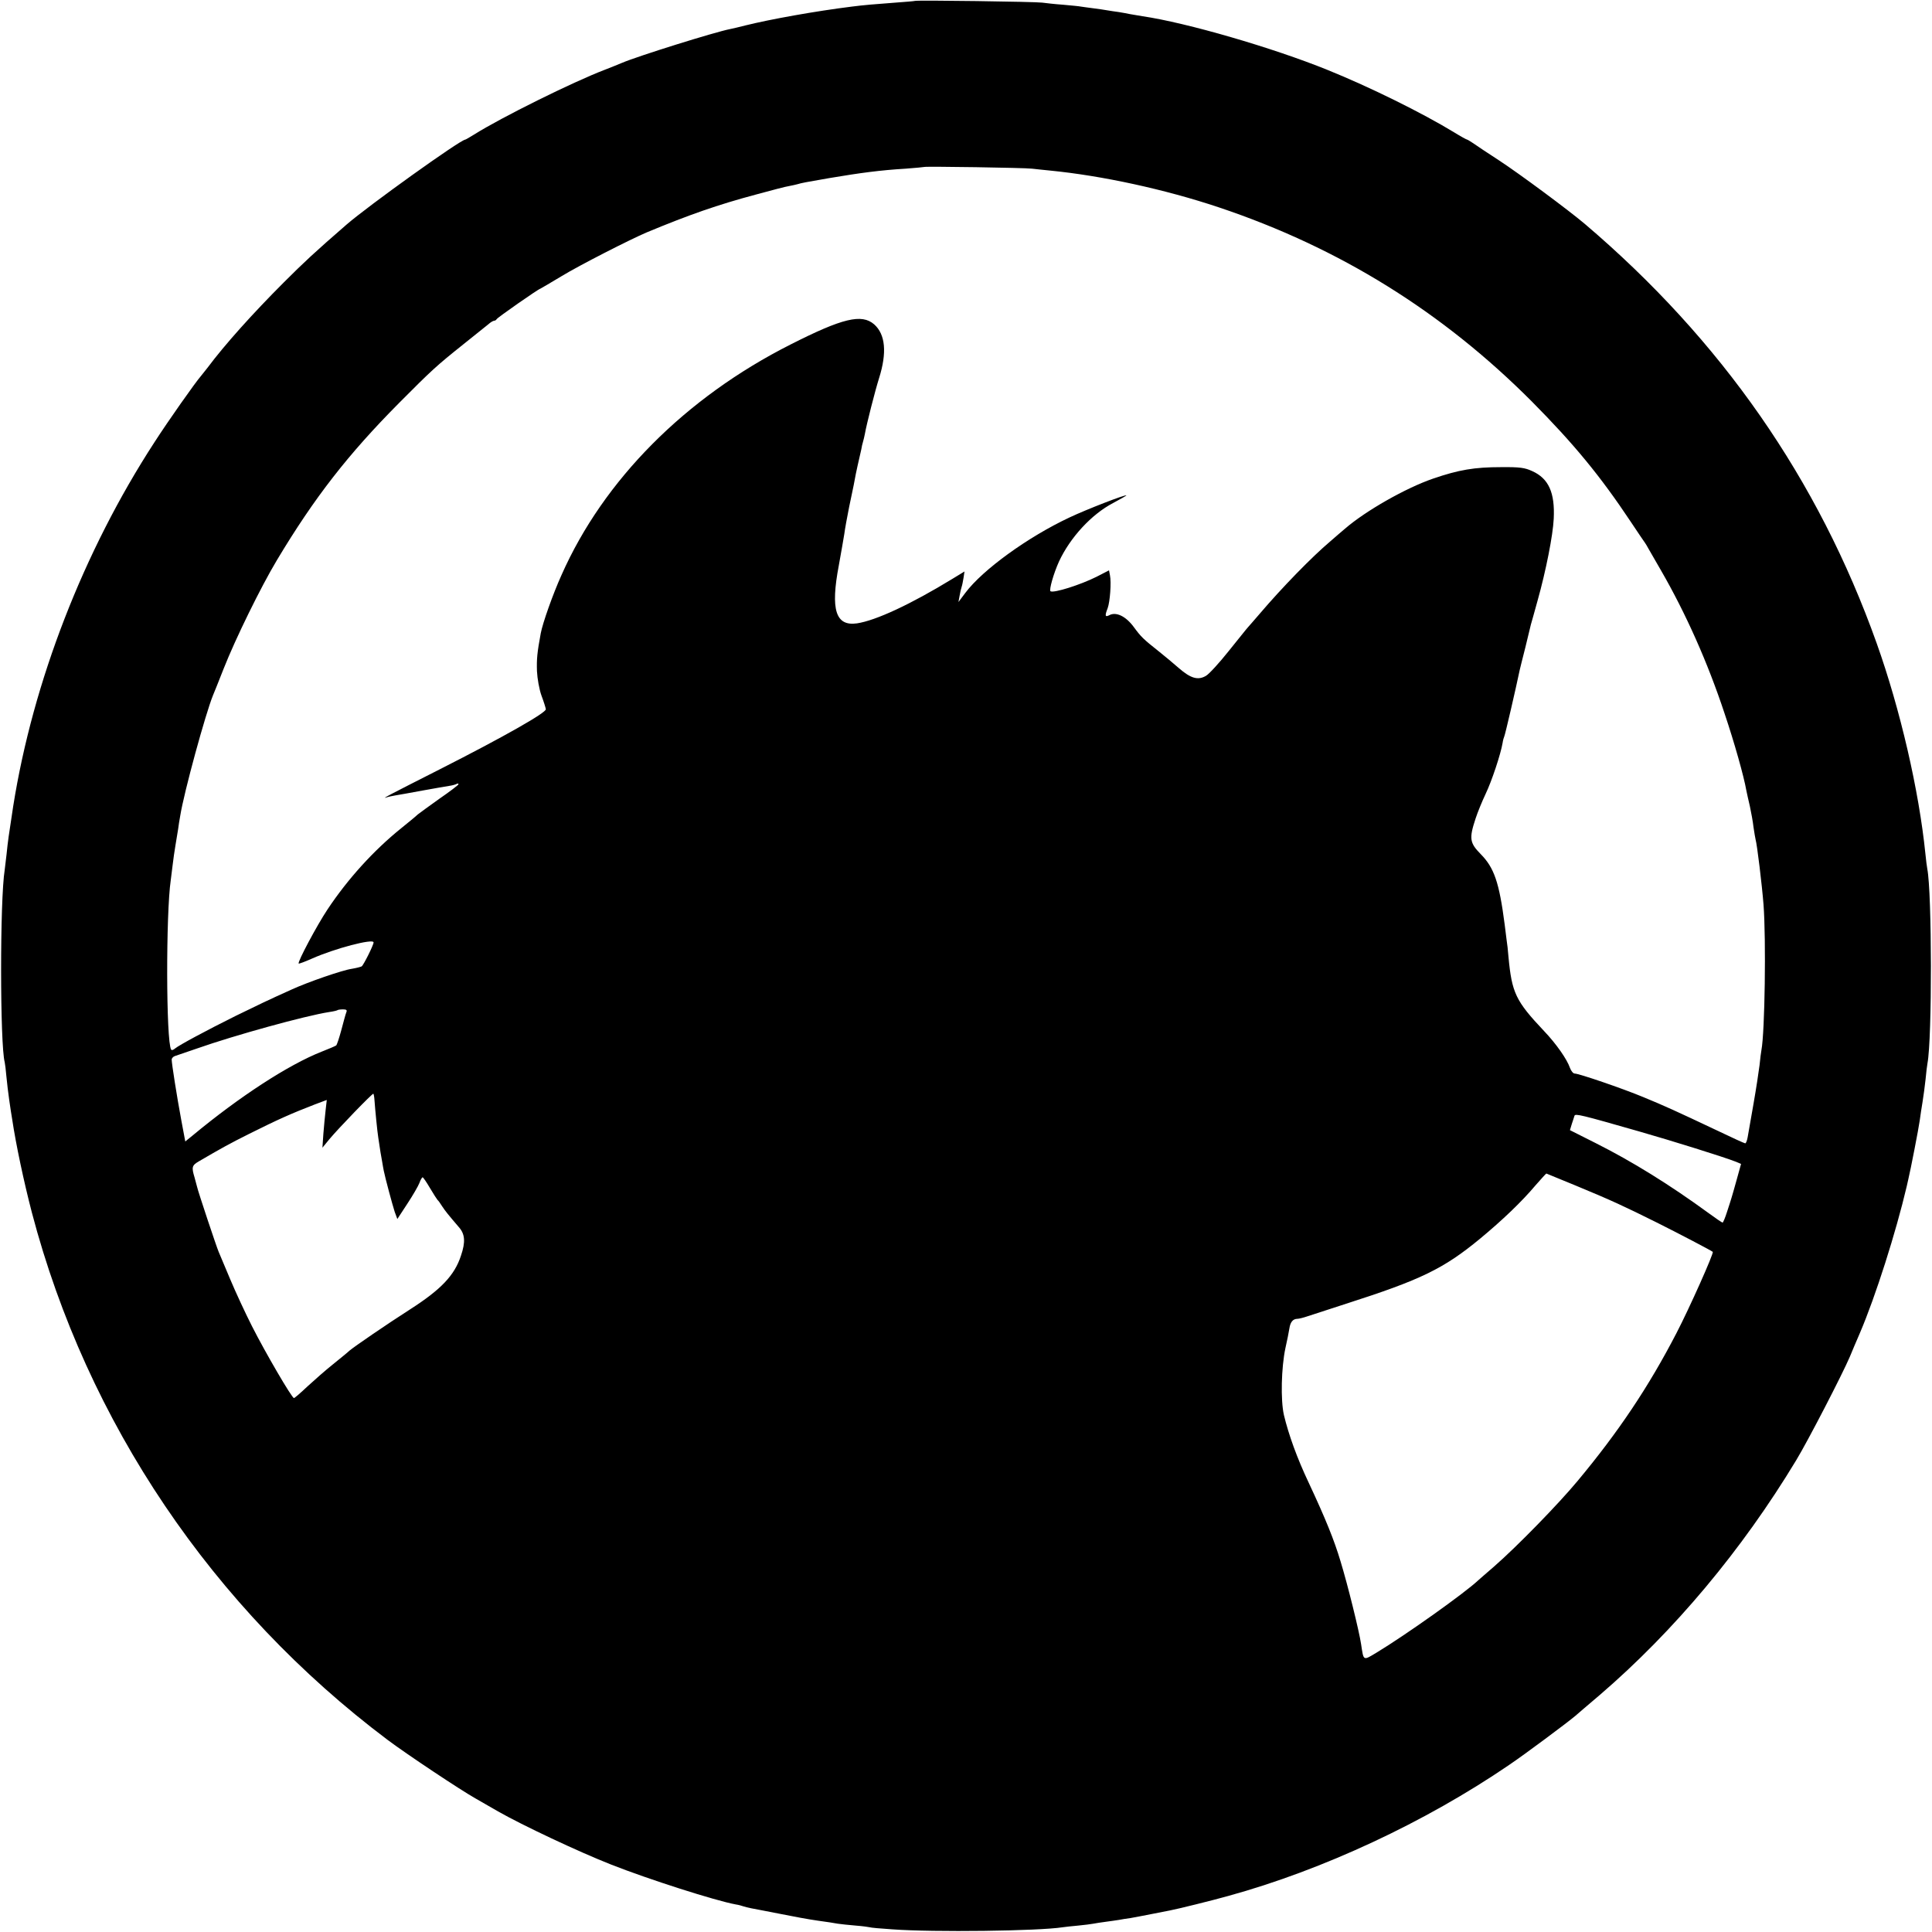<?xml version="1.0" standalone="no"?>
<!DOCTYPE svg PUBLIC "-//W3C//DTD SVG 20010904//EN"
 "http://www.w3.org/TR/2001/REC-SVG-20010904/DTD/svg10.dtd">
<svg version="1.0" xmlns="http://www.w3.org/2000/svg"
 width="1024pt" height="1024pt" viewBox="0 0 1024 1024"
 preserveAspectRatio="xMidYMid meet">
<g transform="translate(0,1024) scale(0.1,-0.1)"
fill="#000000" stroke="none">
<path d="M4848 10235 c-1 -1 -48 -5 -103 -9 -109 -8 -168 -13 -230 -21 -193
-24 -432 -67 -565 -100 -30 -8 -66 -16 -80 -19 -82 -16 -488 -143 -573 -179
-18 -8 -59 -24 -92 -37 -170 -65 -549 -253 -692 -343 -24 -15 -45 -27 -47 -27
-25 0 -515 -351 -630 -451 -166 -144 -225 -199 -331 -305 -166 -166 -314 -331
-405 -453 -14 -18 -30 -38 -35 -44 -29 -33 -173 -237 -247 -352 -375 -577
-643 -1267 -748 -1928 -25 -163 -28 -184 -35 -253 -4 -32 -8 -70 -10 -84 -26
-160 -25 -929 0 -1020 2 -8 6 -42 9 -76 3 -33 10 -90 15 -125 5 -35 12 -82 16
-104 19 -128 61 -327 104 -492 292 -1111 958 -2098 1887 -2796 103 -77 384
-264 464 -309 25 -14 79 -45 120 -69 128 -73 427 -214 600 -282 198 -78 551
-191 660 -211 14 -2 32 -7 40 -10 8 -3 26 -7 40 -10 14 -2 81 -16 150 -29 69
-14 161 -31 205 -37 44 -6 91 -13 105 -16 14 -2 57 -7 95 -10 39 -3 72 -8 75
-9 3 -2 57 -7 120 -11 219 -16 774 -9 902 11 13 2 50 6 83 9 33 3 69 8 80 10
11 2 40 7 65 10 25 3 56 8 70 10 14 3 42 7 63 10 21 4 71 13 110 21 40 8 83
16 97 19 38 7 225 53 310 77 502 138 1044 391 1488 694 82 55 311 226 351 260
14 12 73 63 131 112 392 337 752 766 1040 1243 62 102 246 458 285 550 10 25
34 81 53 125 83 194 191 534 248 777 2 10 6 28 9 40 11 45 54 265 60 309 3 24
10 69 15 99 5 30 12 84 16 120 3 36 8 73 10 84 25 131 24 905 -1 1031 -2 11
-7 47 -10 80 -34 335 -133 764 -258 1115 -310 870 -823 1607 -1547 2223 -85
72 -345 265 -455 337 -60 39 -122 80 -137 91 -15 10 -30 19 -32 19 -3 0 -34
17 -68 38 -169 103 -446 240 -671 331 -291 118 -749 251 -982 285 -23 4 -52 9
-65 11 -14 3 -41 8 -60 11 -19 2 -46 7 -60 9 -14 3 -47 7 -75 11 -27 3 -57 8
-66 9 -8 2 -52 6 -96 10 -44 3 -93 9 -109 11 -32 5 -670 14 -676 9z m622 -889
c19 -2 62 -7 95 -10 275 -27 608 -99 895 -195 639 -214 1186 -554 1660 -1030
222 -224 362 -394 523 -636 37 -55 70 -105 75 -111 4 -5 12 -19 18 -30 6 -10
37 -64 68 -118 131 -227 247 -487 336 -756 52 -154 103 -335 116 -410 3 -14
11 -52 19 -85 7 -33 16 -82 19 -110 4 -27 9 -57 11 -65 8 -27 34 -242 42 -345
14 -185 7 -674 -11 -770 -2 -11 -7 -47 -10 -80 -4 -33 -18 -125 -32 -205 -14
-80 -28 -160 -31 -177 -3 -18 -9 -33 -13 -33 -4 0 -72 31 -151 69 -220 104
-275 129 -389 176 -113 47 -342 125 -364 125 -8 0 -19 14 -25 30 -15 45 -73
128 -137 195 -151 160 -171 202 -189 395 -2 30 -7 71 -10 90 -2 19 -7 55 -10
80 -29 224 -56 301 -127 373 -59 60 -62 83 -27 189 10 31 34 90 53 130 33 69
80 211 90 270 2 15 7 31 9 35 4 6 61 252 82 353 2 8 15 62 30 120 14 58 27
112 29 120 3 8 18 65 35 125 45 160 82 349 86 435 7 139 -27 214 -114 253 -39
18 -65 22 -166 21 -140 0 -223 -14 -360 -61 -145 -50 -356 -170 -466 -265 -15
-13 -51 -43 -79 -68 -96 -81 -255 -244 -375 -385 -27 -32 -55 -63 -60 -69 -6
-6 -51 -63 -102 -126 -50 -63 -105 -123 -121 -132 -42 -25 -81 -14 -144 41
-29 25 -75 64 -103 86 -87 69 -97 79 -136 132 -42 57 -94 82 -130 62 -22 -11
-24 -3 -8 38 12 33 20 136 12 174 l-5 26 -66 -34 c-86 -43 -225 -87 -244 -77
-9 6 16 94 45 158 59 127 172 250 287 310 38 20 70 39 70 40 0 8 -211 -74
-300 -116 -222 -104 -462 -278 -554 -401 l-36 -48 6 33 c3 18 8 40 11 48 3 8
7 30 10 48 l5 33 -64 -39 c-221 -135 -406 -221 -506 -236 -113 -16 -141 72
-96 308 12 66 25 141 29 166 3 25 15 90 26 145 12 55 22 107 24 115 4 24 18
94 20 100 4 17 16 69 20 88 2 13 6 31 9 40 3 9 7 28 10 42 9 52 54 228 75 295
43 136 34 233 -26 286 -66 57 -167 33 -443 -107 -558 -282 -991 -718 -1214
-1222 -46 -102 -100 -255 -110 -309 -19 -103 -22 -136 -20 -200 2 -40 12 -97
24 -130 12 -32 22 -64 23 -72 3 -18 -220 -145 -563 -319 -272 -138 -313 -159
-280 -148 8 3 29 7 45 10 17 3 82 14 145 26 63 11 127 23 143 25 15 2 32 7 37
10 6 3 10 3 10 -2 -1 -4 -45 -38 -99 -75 -53 -38 -106 -76 -117 -85 -10 -10
-51 -43 -89 -74 -145 -117 -282 -268 -389 -429 -56 -84 -160 -279 -153 -287 2
-2 34 10 70 26 121 54 327 108 327 86 0 -14 -53 -120 -63 -127 -6 -3 -29 -9
-53 -13 -49 -7 -232 -70 -319 -110 -129 -58 -174 -80 -295 -139 -157 -78 -300
-155 -322 -173 -9 -8 -18 -11 -21 -6 -27 43 -28 721 -2 898 2 17 7 53 10 80 3
28 10 75 15 105 5 30 11 69 14 85 2 17 7 48 11 70 20 126 135 545 174 640 5
11 30 74 56 140 63 160 197 433 282 575 200 334 379 563 648 834 174 175 198
197 342 312 60 48 118 95 131 105 12 11 26 19 31 19 5 0 11 4 13 8 3 8 224
162 232 162 1 0 52 30 112 66 95 58 364 195 451 232 226 94 378 147 580 201
81 22 160 43 176 45 15 3 35 7 45 10 19 6 40 10 167 32 166 28 272 42 405 50
52 4 96 8 98 9 5 4 535 -4 572 -9z m-3635 -4473 c-4 -10 -15 -52 -26 -93 -11
-41 -23 -77 -27 -81 -4 -3 -38 -18 -77 -33 -175 -69 -433 -236 -686 -446 l-37
-30 -21 112 c-24 129 -51 301 -51 322 0 7 8 16 18 19 9 3 62 21 117 40 199 70
572 173 700 193 22 3 42 8 44 10 2 2 15 4 29 4 19 0 23 -4 17 -17z m150 -466
c3 -45 15 -167 20 -197 8 -55 16 -106 21 -130 2 -14 6 -34 8 -45 8 -40 46
-181 58 -218 l14 -38 53 81 c29 44 58 94 64 110 6 17 14 30 17 30 3 0 21 -26
39 -57 19 -32 37 -60 40 -63 4 -3 15 -18 24 -33 18 -27 30 -42 89 -111 33 -37
36 -79 11 -152 -34 -104 -106 -179 -268 -283 -128 -82 -297 -198 -323 -220 -9
-9 -49 -41 -87 -72 -39 -31 -99 -84 -135 -117 -36 -34 -68 -62 -72 -62 -11 0
-151 240 -222 380 -35 69 -87 181 -116 250 -29 69 -56 134 -61 145 -11 25
-109 319 -114 343 -2 9 -9 33 -14 52 -16 53 -14 63 22 84 118 69 165 95 267
146 154 77 224 108 348 156 l64 24 -6 -53 c-3 -28 -9 -85 -12 -126 l-5 -74 36
44 c49 59 229 245 234 242 2 -2 5 -18 6 -36z m6700 -163 c175 -50 454 -137
517 -162 l26 -11 -23 -83 c-13 -46 -25 -90 -28 -98 -2 -8 -13 -41 -23 -72 -10
-32 -21 -58 -24 -58 -3 0 -37 23 -75 51 -204 149 -404 273 -597 370 l-137 69
10 33 c6 17 12 37 14 43 4 13 36 5 340 -82z m-333 -288 c191 -79 257 -110 430
-196 116 -58 286 -147 296 -155 7 -6 -125 -301 -192 -430 -148 -286 -309 -526
-525 -785 -103 -124 -321 -347 -440 -451 -41 -35 -79 -69 -85 -74 -73 -69
-386 -291 -538 -383 -75 -45 -70 -47 -84 44 -10 68 -71 315 -109 439 -33 111
-80 227 -168 415 -63 133 -107 256 -132 360 -18 79 -14 252 8 355 9 39 18 85
21 104 5 34 19 51 43 51 7 0 32 6 55 14 24 8 115 37 203 66 396 127 516 185
710 345 117 97 220 195 294 283 30 34 55 62 57 62 1 0 71 -29 156 -64z"/>
</g>
</svg>
